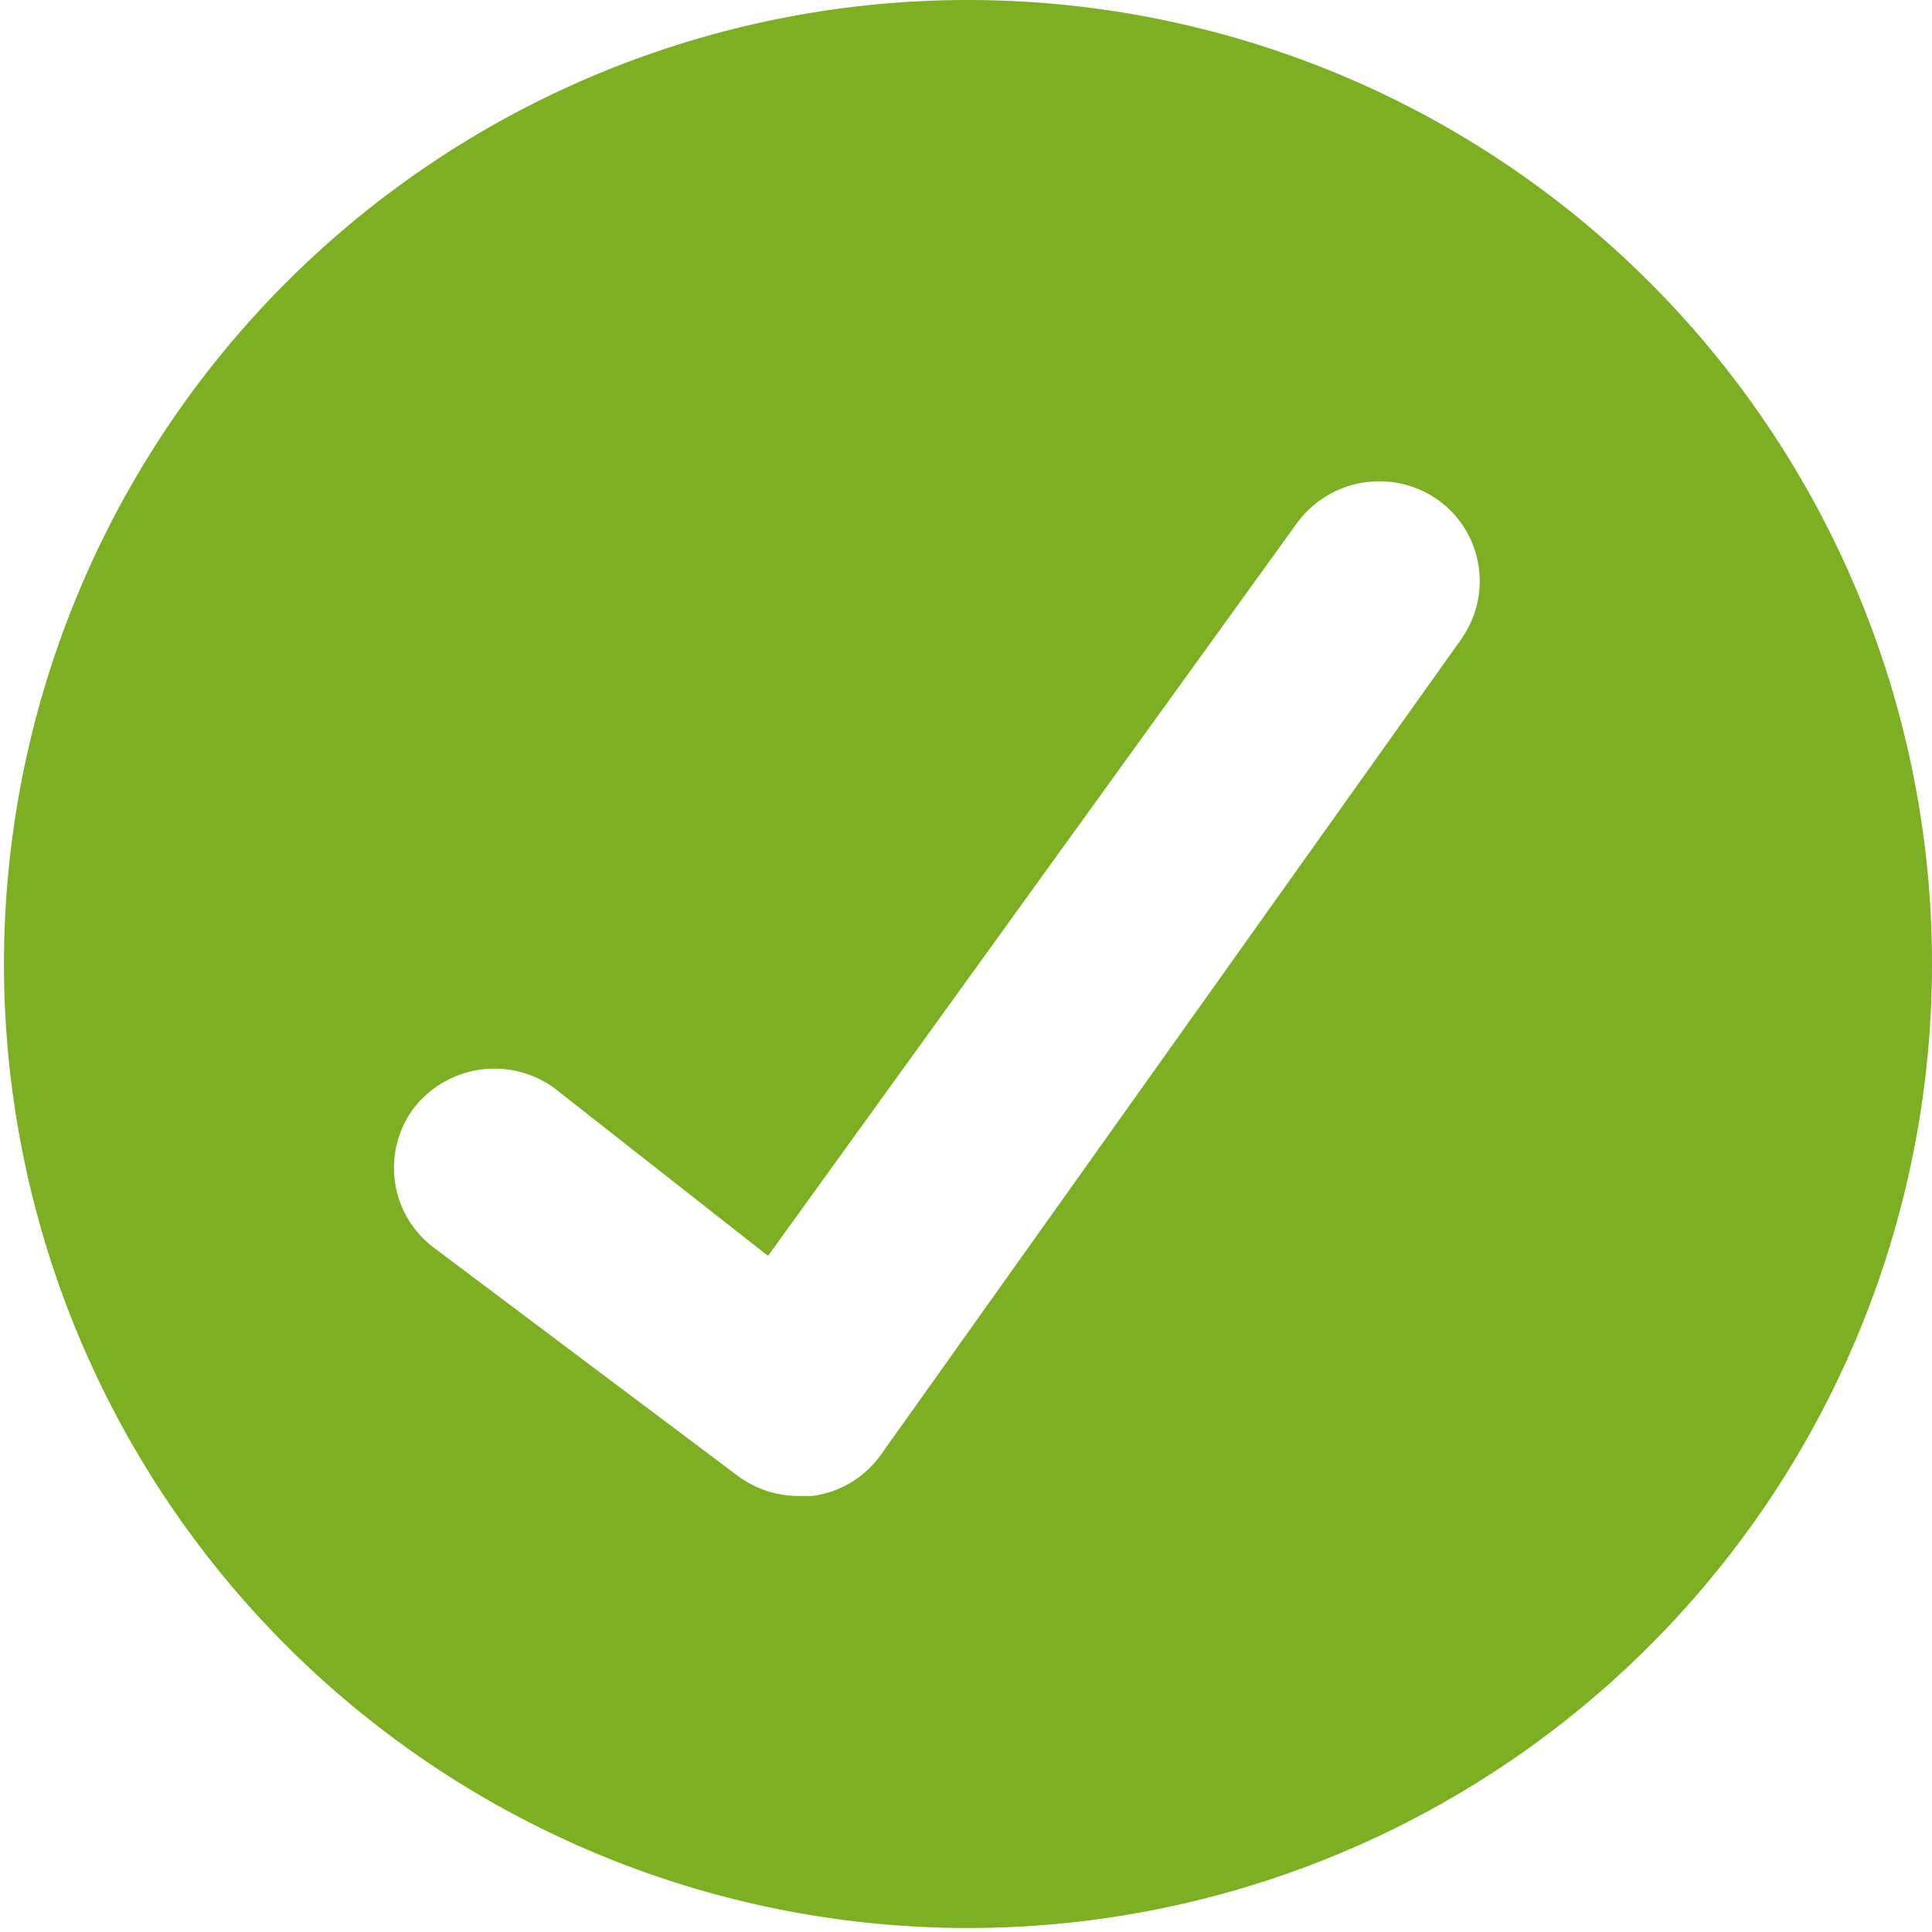 <svg xmlns="http://www.w3.org/2000/svg" width="25.16" height="25.16" viewBox="0 0 25.16 25.16">
  <path id="noun-tick-4530361" d="M15.766,3.15a12.554,12.554,0,1,0,4.822.963,12.58,12.58,0,0,0-4.822-.963ZM22.2,11.459,14.62,22.111a1.3,1.3,0,0,1-.886.521h-.182a1.328,1.328,0,0,1-.781-.26L8.812,19.4a1.3,1.3,0,0,1-.26-1.823,1.328,1.328,0,0,1,1.823-.26l2.787,2.188,6.9-9.559a1.328,1.328,0,0,1,1.823-.287,1.3,1.3,0,0,1,.313,1.8Z" transform="translate(-3.16 -3.15)" fill="#7caf22"/>
</svg>
